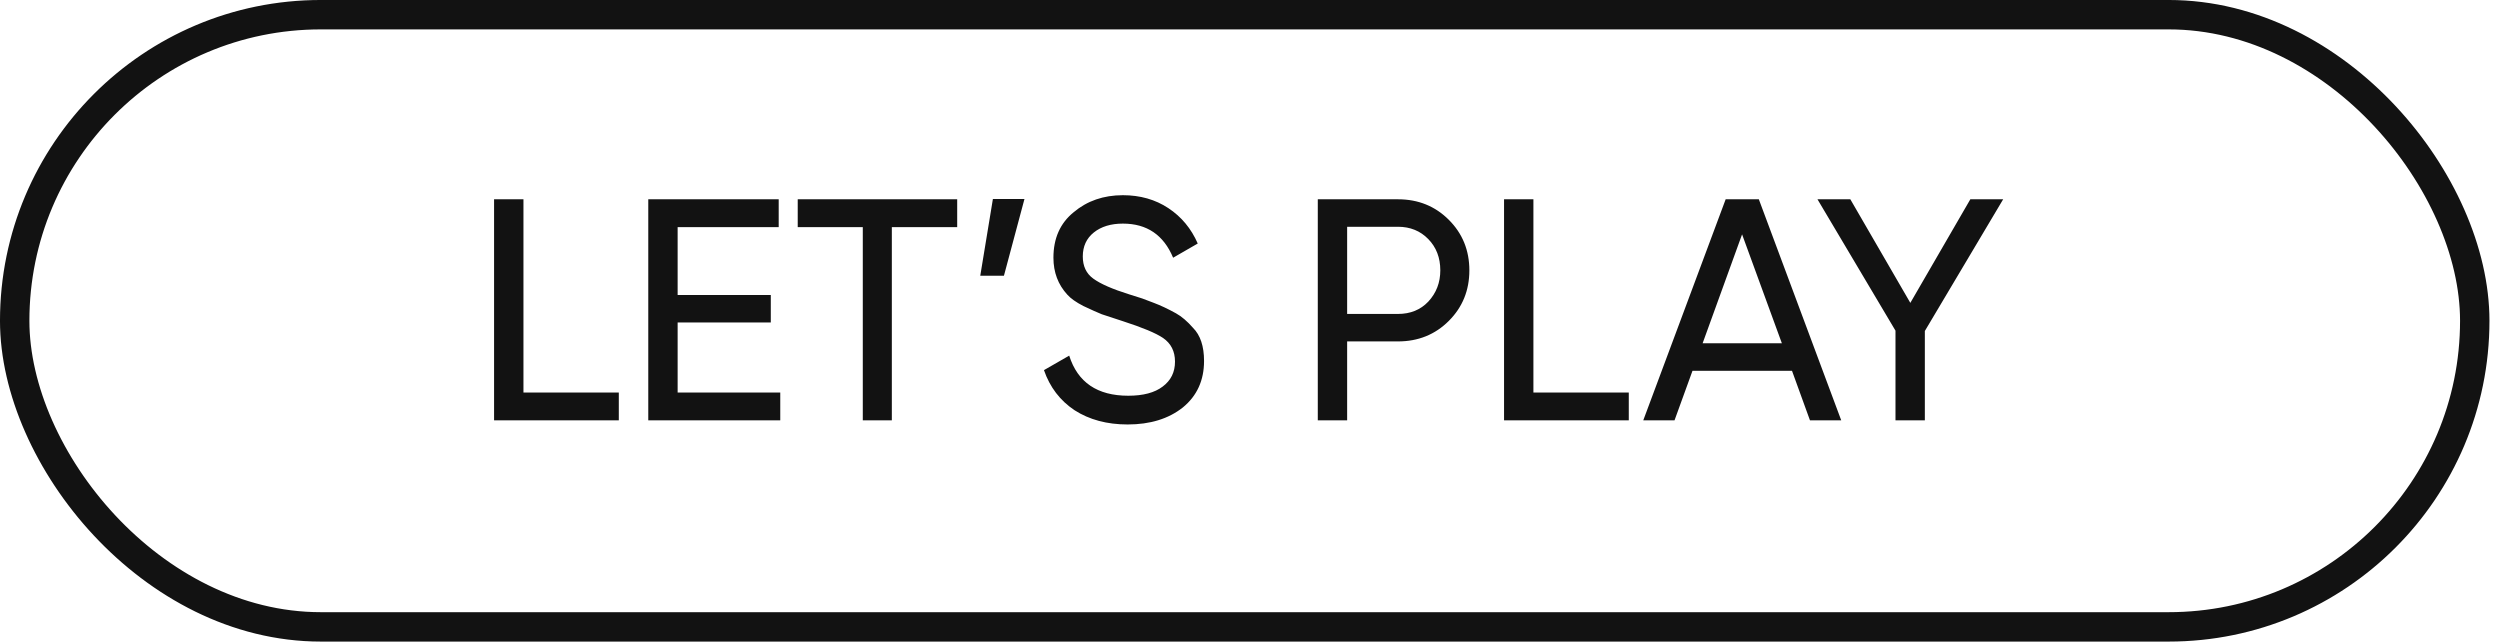<?xml version="1.0" encoding="UTF-8"?> <svg xmlns="http://www.w3.org/2000/svg" width="113" height="29" viewBox="0 0 113 29" fill="none"> <rect x="0.664" y="0.664" width="111.195" height="27.671" rx="13.836" stroke="#121212" stroke-width="1.329"></rect> <path d="M23.66 9.008V17.744H27.97V19H22.332V9.008H23.66ZM30.629 14.575V17.744H35.268V19H29.302V9.008H35.197V10.265H30.629V13.333H34.84V14.575H30.629ZM36.057 9.008H43.265V10.265H40.311V19H38.998V10.265H36.057V9.008ZM44.879 8.994H46.306L45.378 12.463H44.308L44.879 8.994ZM50.969 19.186C50.037 19.186 49.237 18.971 48.571 18.543C47.914 18.105 47.453 17.501 47.187 16.73L48.328 16.074C48.709 17.282 49.599 17.887 50.998 17.887C51.673 17.887 52.192 17.749 52.553 17.473C52.925 17.197 53.11 16.821 53.11 16.345C53.11 15.879 52.929 15.522 52.568 15.275C52.244 15.056 51.64 14.804 50.755 14.518L49.799 14.204C49.589 14.118 49.313 13.995 48.971 13.833C48.638 13.662 48.395 13.49 48.243 13.319C47.824 12.862 47.615 12.306 47.615 11.649C47.615 10.774 47.919 10.088 48.528 9.594C49.137 9.08 49.88 8.823 50.755 8.823C51.535 8.823 52.22 9.018 52.81 9.408C53.4 9.798 53.843 10.331 54.138 11.007L53.025 11.649C52.596 10.621 51.84 10.107 50.755 10.107C50.213 10.107 49.775 10.241 49.442 10.507C49.109 10.774 48.942 11.135 48.942 11.592C48.942 12.03 49.099 12.363 49.413 12.591C49.737 12.829 50.279 13.067 51.041 13.305L51.626 13.49C51.949 13.614 52.125 13.681 52.154 13.69C52.458 13.804 52.791 13.961 53.153 14.161C53.41 14.304 53.667 14.523 53.924 14.818C54.257 15.151 54.423 15.65 54.423 16.317C54.423 17.192 54.105 17.891 53.467 18.415C52.82 18.929 51.987 19.186 50.969 19.186ZM59.564 9.008H63.189C64.103 9.008 64.869 9.318 65.487 9.936C66.106 10.555 66.415 11.316 66.415 12.22C66.415 13.124 66.106 13.885 65.487 14.504C64.869 15.122 64.103 15.432 63.189 15.432H60.891V19H59.564V9.008ZM60.891 14.19H63.189C63.751 14.19 64.207 14.004 64.559 13.633C64.921 13.243 65.102 12.772 65.102 12.22C65.102 11.649 64.921 11.178 64.559 10.807C64.198 10.436 63.741 10.25 63.189 10.25H60.891V14.19ZM69.31 9.008V17.744H73.621V19H67.983V9.008H69.31ZM83.224 19H81.811L80.998 16.759H76.501L75.688 19H74.275L78 9.008H79.499L83.224 19ZM78.742 10.593L76.958 15.517H80.541L78.742 10.593ZM89.059 9.008H90.543L87.003 14.961V19H85.676V14.946L82.15 9.008H83.635L86.347 13.69L89.059 9.008Z" fill="#121212"></path> </svg> 